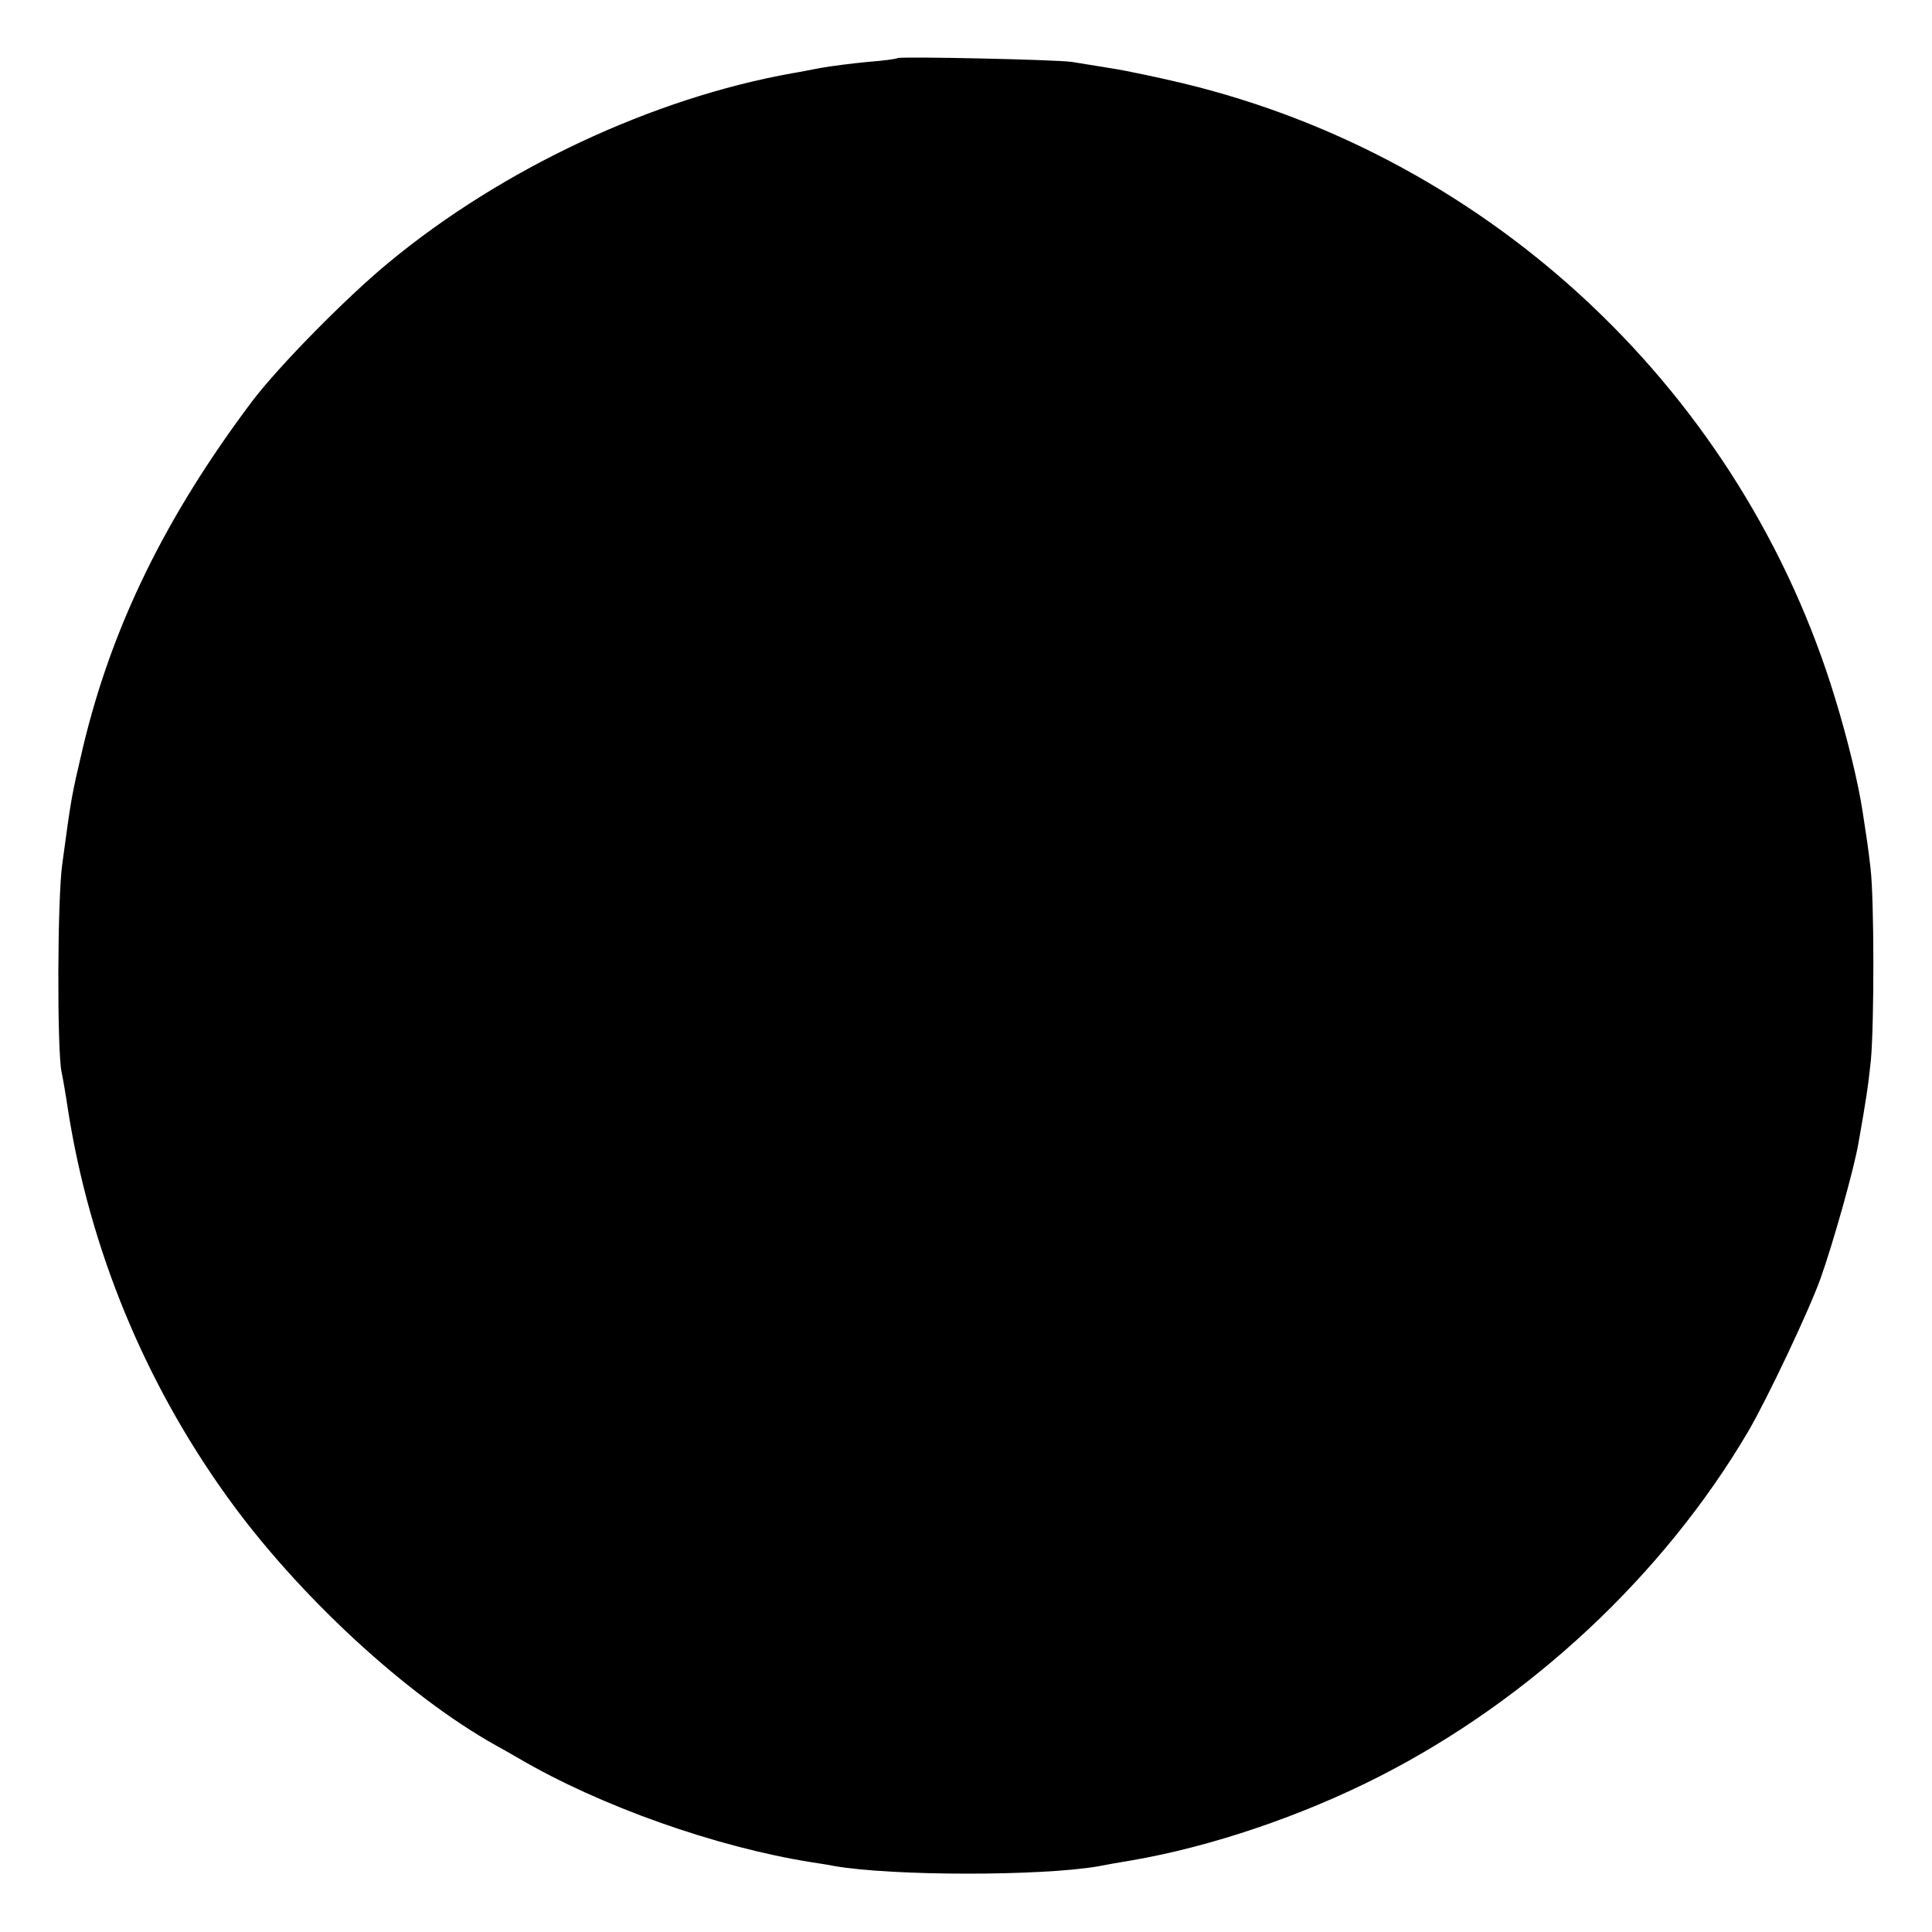 <?xml version="1.0" standalone="no"?>
<!DOCTYPE svg PUBLIC "-//W3C//DTD SVG 20010904//EN"
 "http://www.w3.org/TR/2001/REC-SVG-20010904/DTD/svg10.dtd">
<svg version="1.0" xmlns="http://www.w3.org/2000/svg"
 width="512pt" height="512pt" viewBox="0 0 512 512"
 preserveAspectRatio="xMidYMid meet">
<g transform="translate(0,512) scale(0.1,-0.1)"
fill="#000000" stroke="none">
<path d="M2379 4966 c-2 -2 -38 -7 -79 -10 -41 -4 -97 -11 -125 -16 -27 -5
-61 -12 -75 -14 -370 -66 -769 -253 -1069 -501 -112 -92 -294 -277 -364 -370
-229 -305 -371 -596 -447 -915 -31 -132 -31 -132 -55 -310 -13 -91 -14 -490
-2 -550 3 -14 11 -59 17 -100 58 -371 204 -724 423 -1028 187 -260 474 -525
712 -658 11 -6 38 -21 60 -34 217 -127 523 -235 775 -275 19 -3 46 -7 60 -10
155 -27 548 -27 700 -1 14 3 54 10 90 16 209 36 449 117 655 222 399 203 753
533 977 913 49 83 162 321 193 408 34 96 88 288 100 357 21 119 26 153 33 220
9 99 9 427 -1 510 -7 60 -10 79 -21 150 -12 78 -40 192 -72 297 -245 809 -907
1434 -1728 1632 -67 16 -152 34 -191 40 -38 6 -86 14 -105 17 -41 6 -455 15
-461 10z"/>
</g>
</svg>
